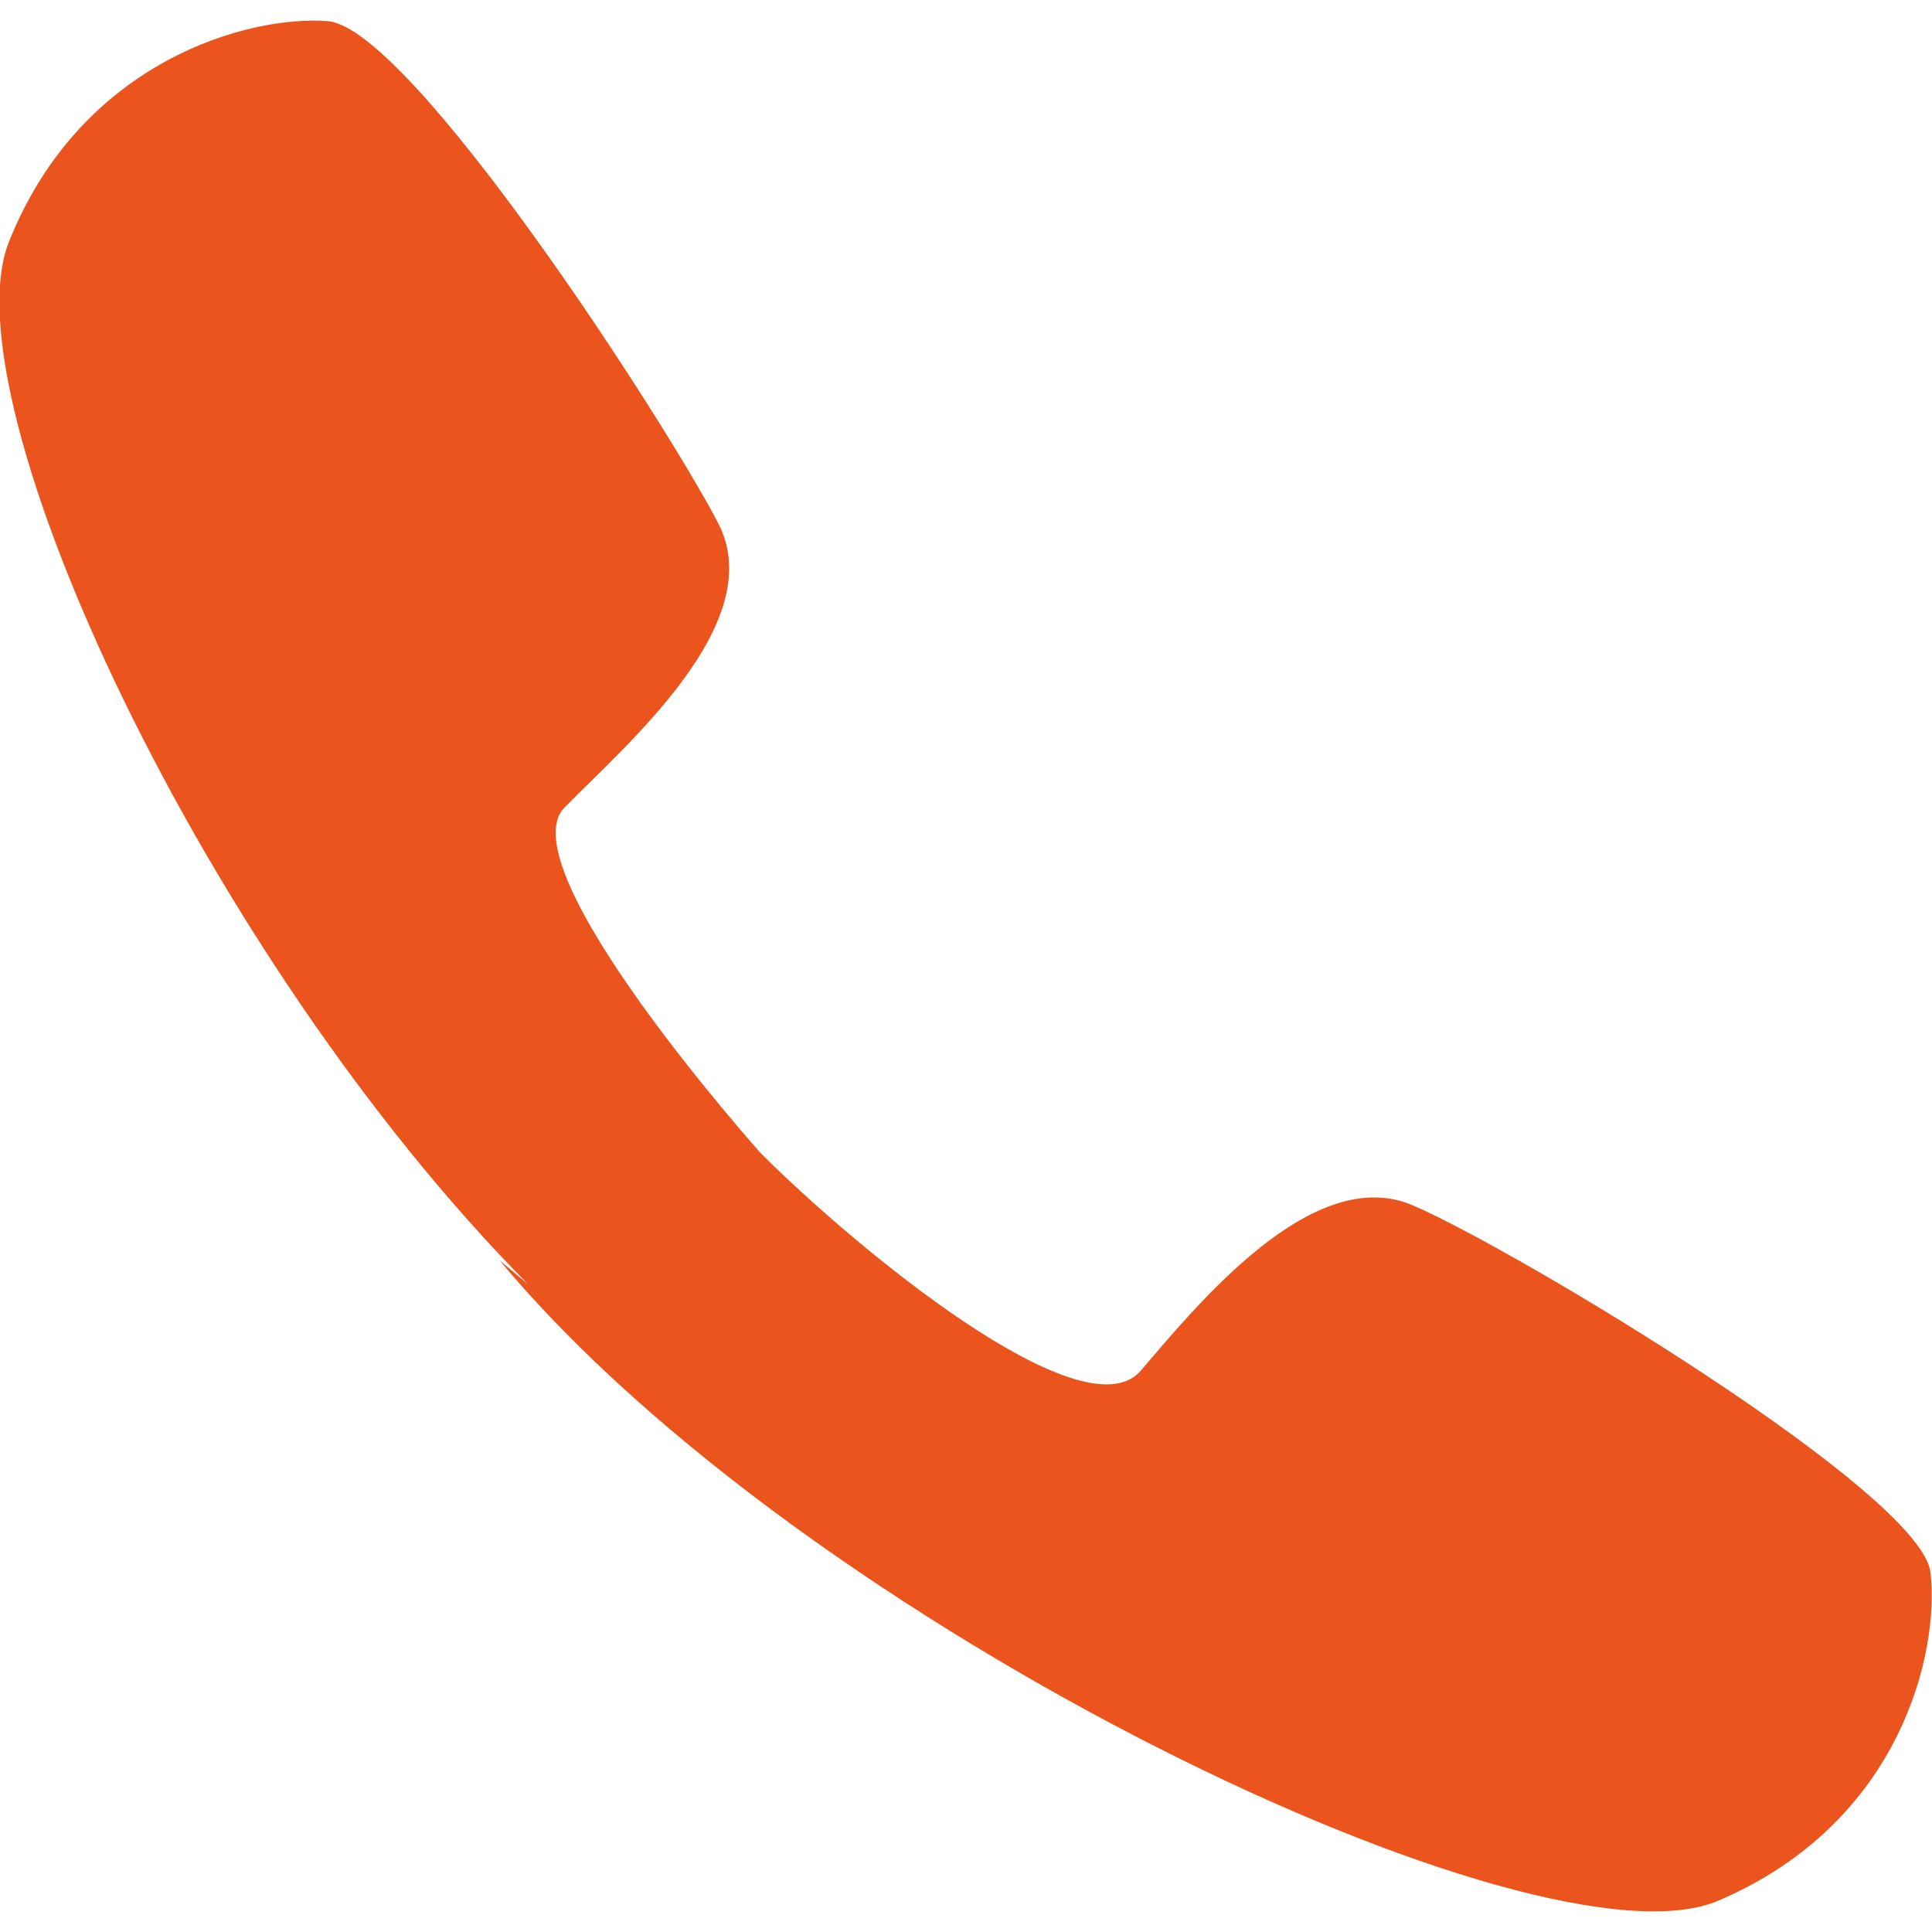<?xml version="1.0" encoding="utf-8"?>
<!-- Generator: Adobe Illustrator 22.0.1, SVG Export Plug-In . SVG Version: 6.00 Build 0)  -->
<svg version="1.1" id="Layer_1" xmlns="http://www.w3.org/2000/svg" xmlns:xlink="http://www.w3.org/1999/xlink" x="0px" y="0px"
	 width="128px" height="128px" viewBox="0 0 128 128" style="enable-background:new 0 0 128 128;" xml:space="preserve">
<path fill="#eb551d" d="M127.9,104.2c-0.5-5.2-27.3-21.3-34.2-24.3c-6.7-3-14.5,6.7-18.2,11c-3.9,4.1-18.8-8.2-25.1-14.5c0,0-16.9-18.9-13-22.9
	S51,41.3,47.6,34.7C44.2,28.1,27.2,1.8,21.7,1.4C16.5,1,5.4,4,0.6,16c-4.2,10.5,13,47.5,34.4,69.1l-1.9-1.6
	c20.2,24.3,69,47.6,80.8,42.4C126,120.7,128.5,109.4,127.9,104.2z"/>
</svg>
